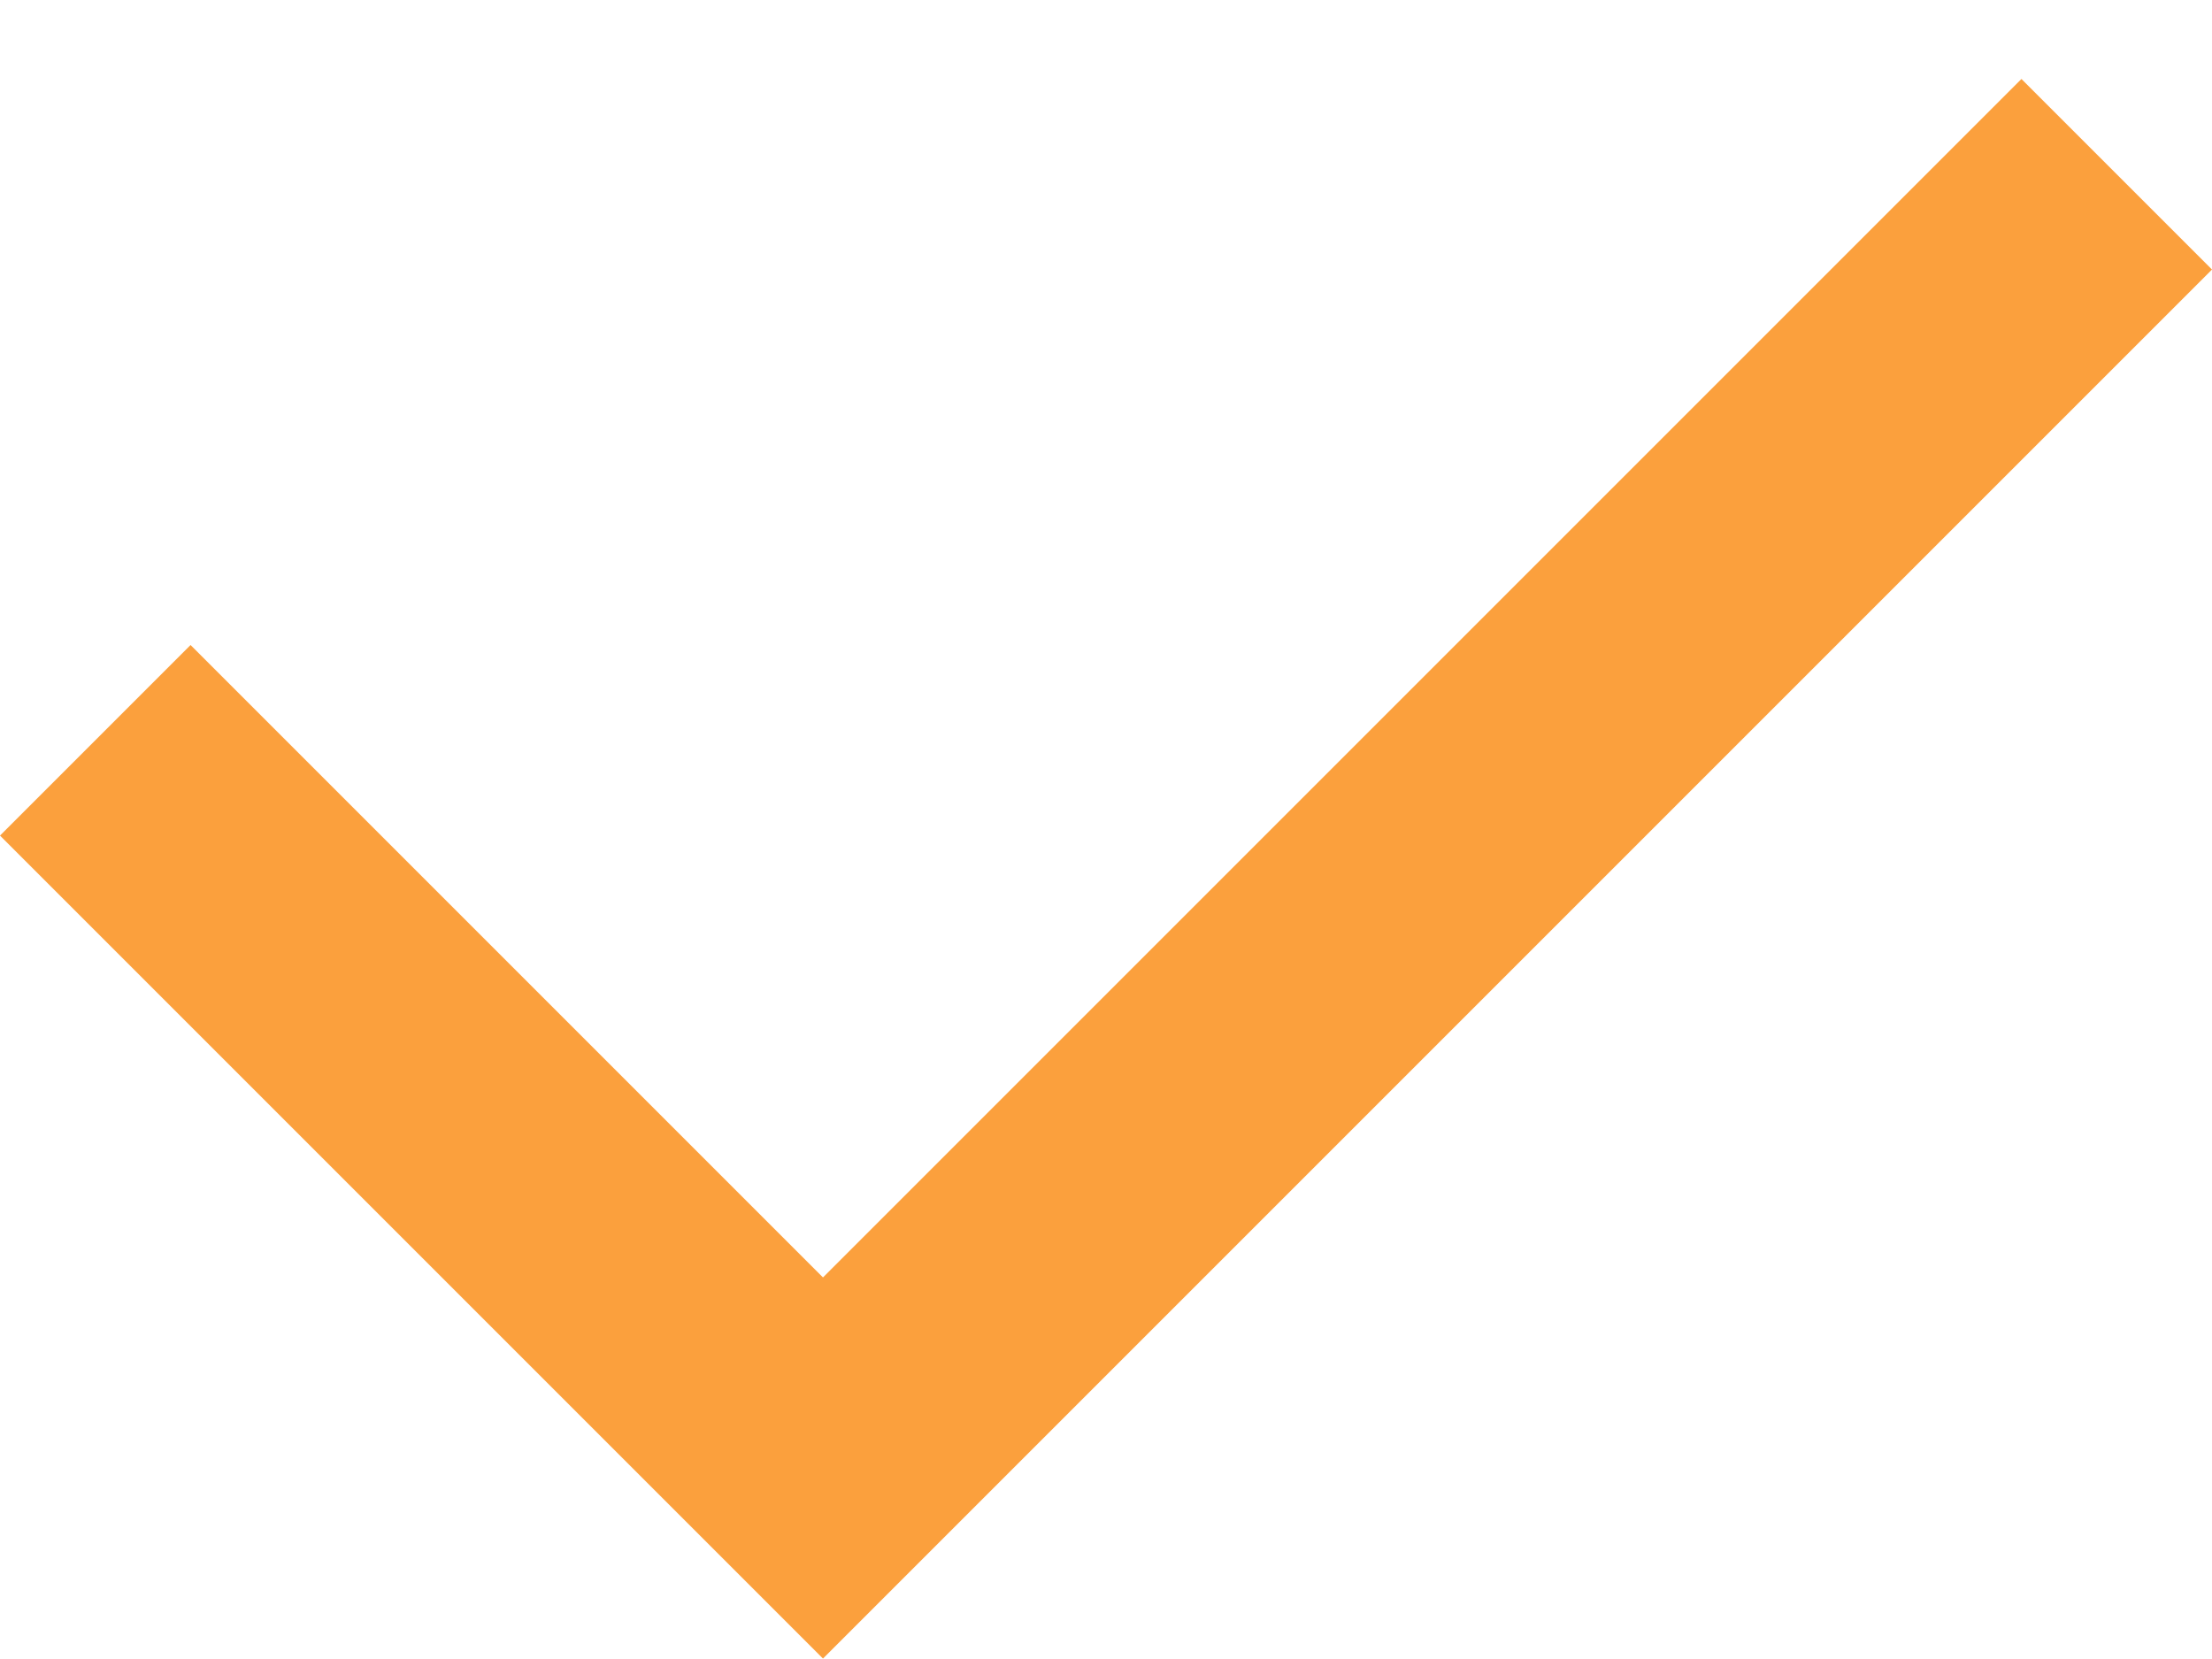 <svg width="20" height="15" viewBox="0 0 20 15" fill="none" xmlns="http://www.w3.org/2000/svg">
<path d="M7.441 14.996L0 7.555L1.723 5.832L7.441 11.55L18.277 0.714L20 2.437L7.441 14.996Z" fill="#FBA03D"/>
</svg>
